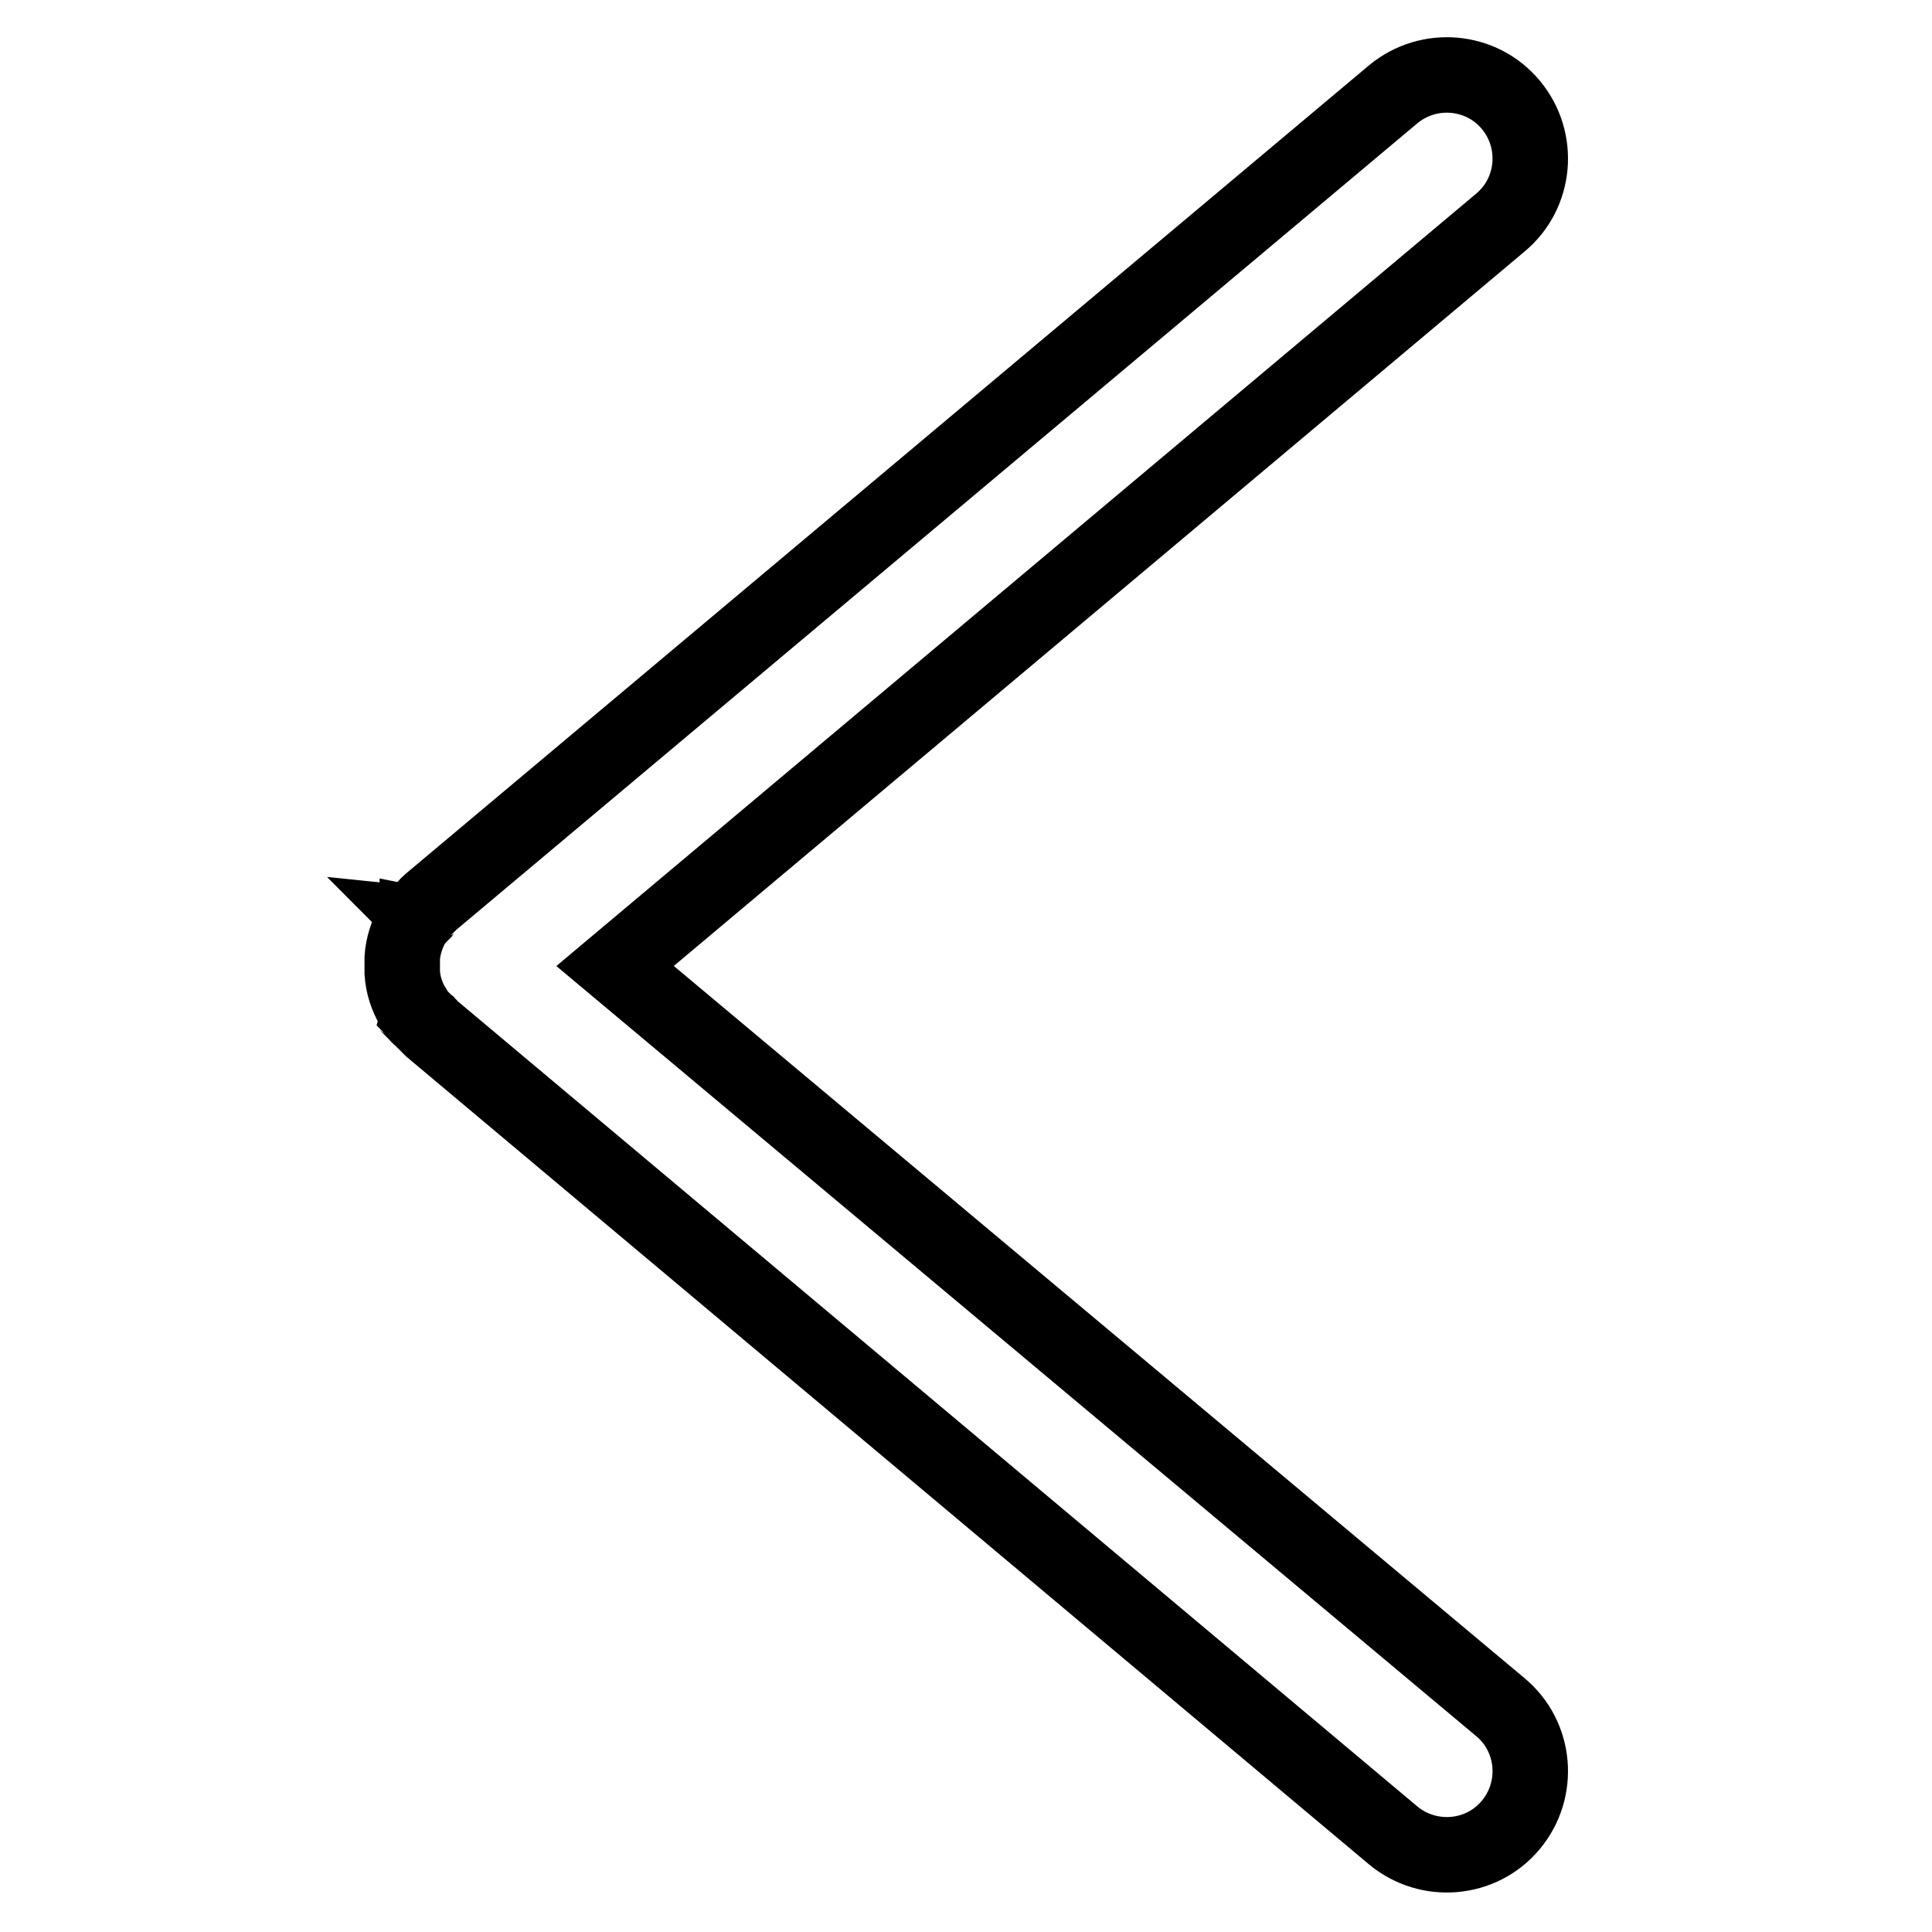 <?xml version="1.0" encoding="utf-8"?>
<!-- Svg Vector Icons : http://www.onlinewebfonts.com/icon -->
<!DOCTYPE svg PUBLIC "-//W3C//DTD SVG 1.1//EN" "http://www.w3.org/Graphics/SVG/1.1/DTD/svg11.dtd">
<svg version="1.1" xmlns="http://www.w3.org/2000/svg" xmlns:xlink="http://www.w3.org/1999/xlink" x="0px" y="0px" viewBox="0 0 256 256" enable-background="new 0 0 256 256" xml:space="preserve">
<g> <path stroke-width="10" fill-opacity="0" stroke="#000000"  d="M55.3,121.4c0,0.1-0.1,0.1-0.1,0.2c-0.1,0.1-0.2,0.2-0.2,0.3c0,0-0.1,0.1-0.1,0.1c-0.1,0.1-0.2,0.2-0.2,0.4 l0,0c-0.8,1.4-1.3,3-1.4,4.5v0.1c0,0.2,0,0.3,0,0.4v1c0,0.2,0,0.3,0,0.4v0.1c0.1,1.6,0.6,3.1,1.4,4.5l0,0c0.1,0.1,0.2,0.2,0.2,0.4 c0,0,0.1,0.1,0.1,0.1c0.1,0.1,0.1,0.2,0.2,0.3c0,0.1,0.1,0.1,0.1,0.2c0.1,0.1,0.1,0.2,0.2,0.2c0.1,0.1,0.1,0.2,0.2,0.2 c0,0,0.1,0.1,0.1,0.1c0,0,0.1,0.1,0.1,0.1c0.1,0.1,0.2,0.2,0.2,0.2c0.1,0.1,0.1,0.1,0.2,0.2l0.2,0.2l0.2,0.2 c0.1,0.1,0.2,0.1,0.2,0.2l0.2,0.2l0.1,0.1l127.4,106.9c4.7,3.9,11.7,3.3,15.6-1.4c3.9-4.7,3.3-11.7-1.4-15.6L81.5,128l117.3-98.5 c4.7-3.9,5.3-10.9,1.4-15.6c-3.9-4.7-10.9-5.3-15.6-1.4L57.1,119.5l-0.1,0.1l-0.2,0.2c-0.1,0.1-0.2,0.1-0.2,0.2l-0.2,0.2l-0.2,0.2 c-0.1,0.1-0.1,0.1-0.2,0.2c-0.1,0.1-0.2,0.2-0.2,0.2c0,0-0.1,0.1-0.1,0.1c0,0-0.1,0.1-0.1,0.1c-0.1,0.1-0.1,0.2-0.2,0.2 C55.5,121.3,55.4,121.4,55.3,121.4L55.3,121.4z"/></g>
</svg>